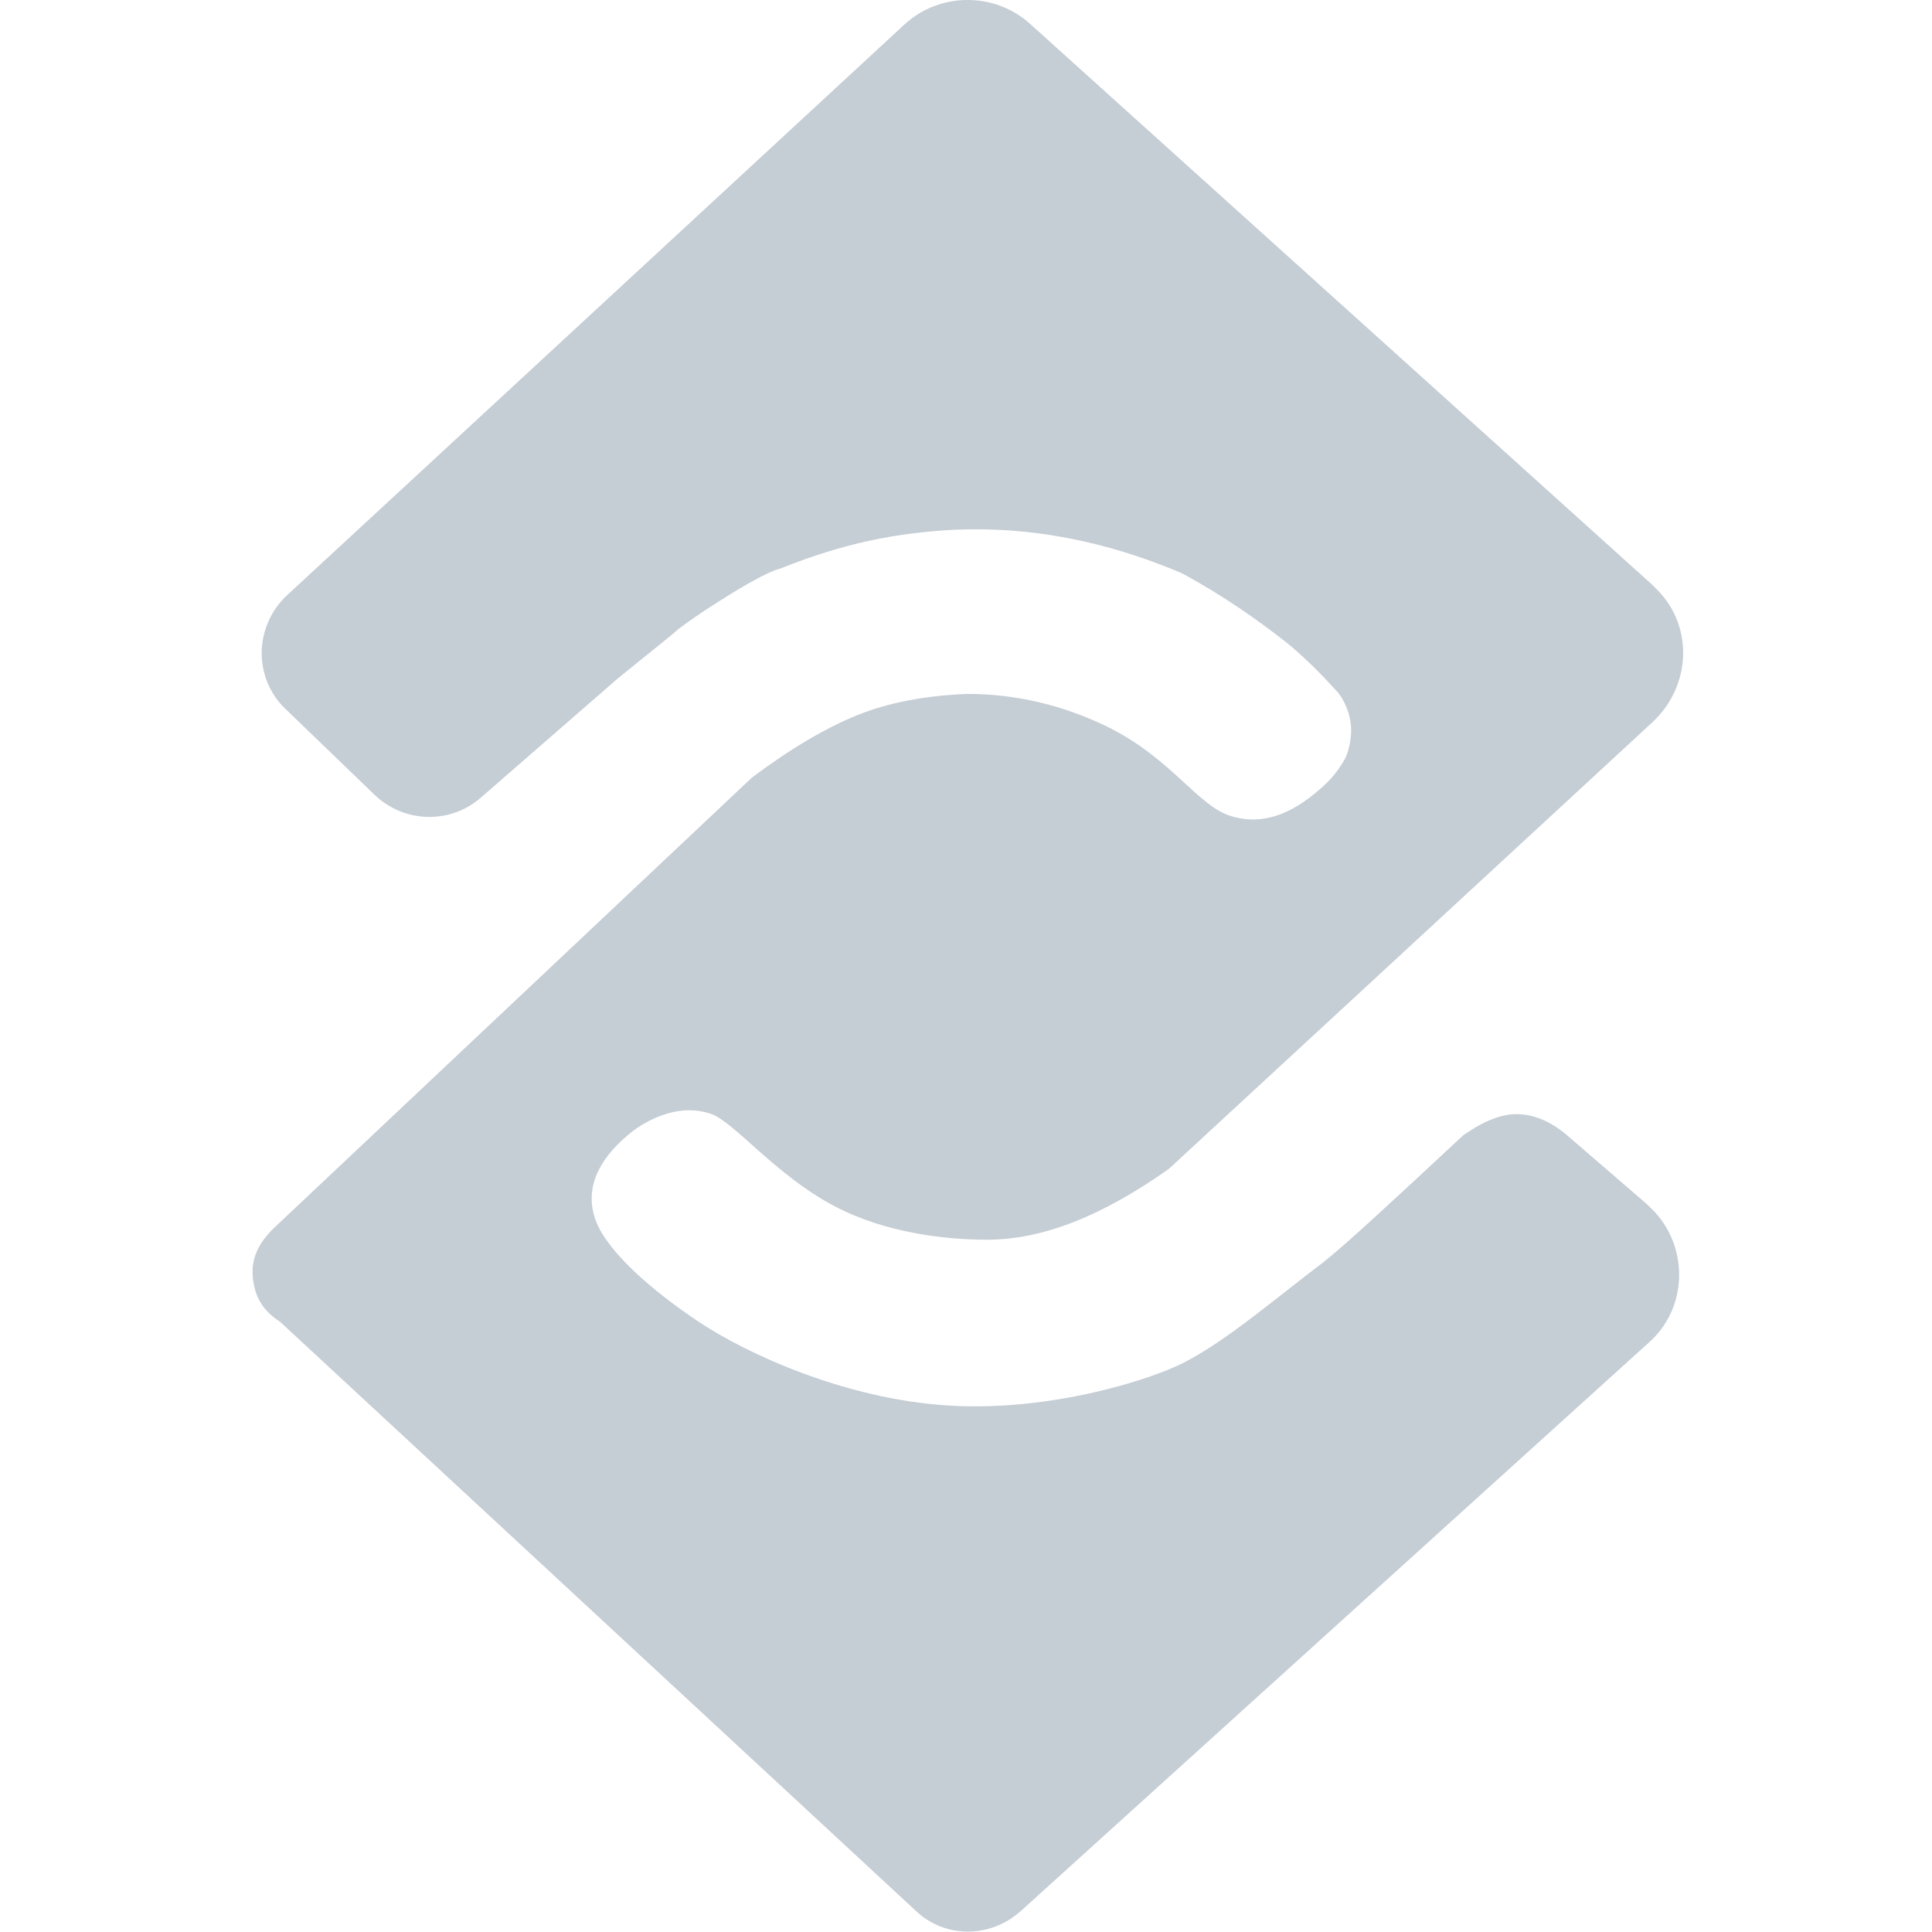 <svg width="52" height="52" viewBox="0 0 52 52" fill="none" xmlns="http://www.w3.org/2000/svg">
<g clip-path="url(#clip0_475_1583)">
<path fill-rule="evenodd" clip-rule="evenodd" d="M24.353 0.65L7.713 16.033C6.89 16.813 6.803 18.113 7.583 18.98C7.627 19.023 7.627 19.023 7.67 19.067L10.097 21.407C10.877 22.143 12.09 22.187 12.913 21.493L16.597 18.287C17.55 17.507 18.113 17.073 18.243 16.943C18.59 16.683 18.85 16.51 18.98 16.423C19.977 15.773 20.67 15.383 21.017 15.297C22.75 14.603 24.137 14.343 25.697 14.257C27.733 14.17 29.77 14.56 31.807 15.427C32.933 16.033 33.843 16.683 34.623 17.29C35.1 17.68 35.533 18.113 35.967 18.59C36.097 18.72 36.313 19.067 36.357 19.5C36.4 19.89 36.27 20.323 36.183 20.453C36.01 20.757 35.793 21.017 35.533 21.233C34.797 21.883 34.017 22.23 33.15 21.97C32.24 21.71 31.547 20.41 29.77 19.543C28.6 18.98 27.343 18.677 26.043 18.677C24.96 18.72 23.963 18.893 23.097 19.24C22.23 19.587 21.277 20.15 20.237 20.93L7.453 32.977C6.977 33.41 6.76 33.843 6.803 34.363C6.847 34.883 7.063 35.273 7.54 35.577L24.657 51.437C25.437 52.173 26.65 52.173 27.473 51.437L44.373 36.14C45.413 35.23 45.457 33.627 44.547 32.63C44.46 32.543 44.417 32.5 44.33 32.413L42.12 30.507C41.687 30.16 41.253 29.987 40.82 29.987C40.127 29.987 39.477 30.507 39.39 30.55C37.483 32.327 36.27 33.453 35.62 33.973C34.407 34.883 33.063 36.053 31.893 36.66C30.983 37.137 28.253 38.003 25.523 37.83C22.75 37.657 20.107 36.443 18.807 35.577C17.507 34.71 16.337 33.67 16.033 32.847C15.73 32.023 16.077 31.243 16.9 30.55C17.247 30.247 18.2 29.64 19.153 29.987C19.76 30.203 20.887 31.633 22.447 32.457C23.833 33.193 25.48 33.367 26.563 33.367C28.08 33.367 29.683 32.717 31.46 31.46L44.503 19.413C45.5 18.46 45.587 16.9 44.633 15.903C44.59 15.86 44.547 15.817 44.46 15.73L27.733 0.65C26.78 -0.217 25.307 -0.217 24.353 0.65Z" fill="#C5CDD5"/>
</g>
<defs>
<clipPath id="clip0_475_1583">
<rect width="52" height="52" fill="white"/>
</clipPath>
</defs>
</svg>
